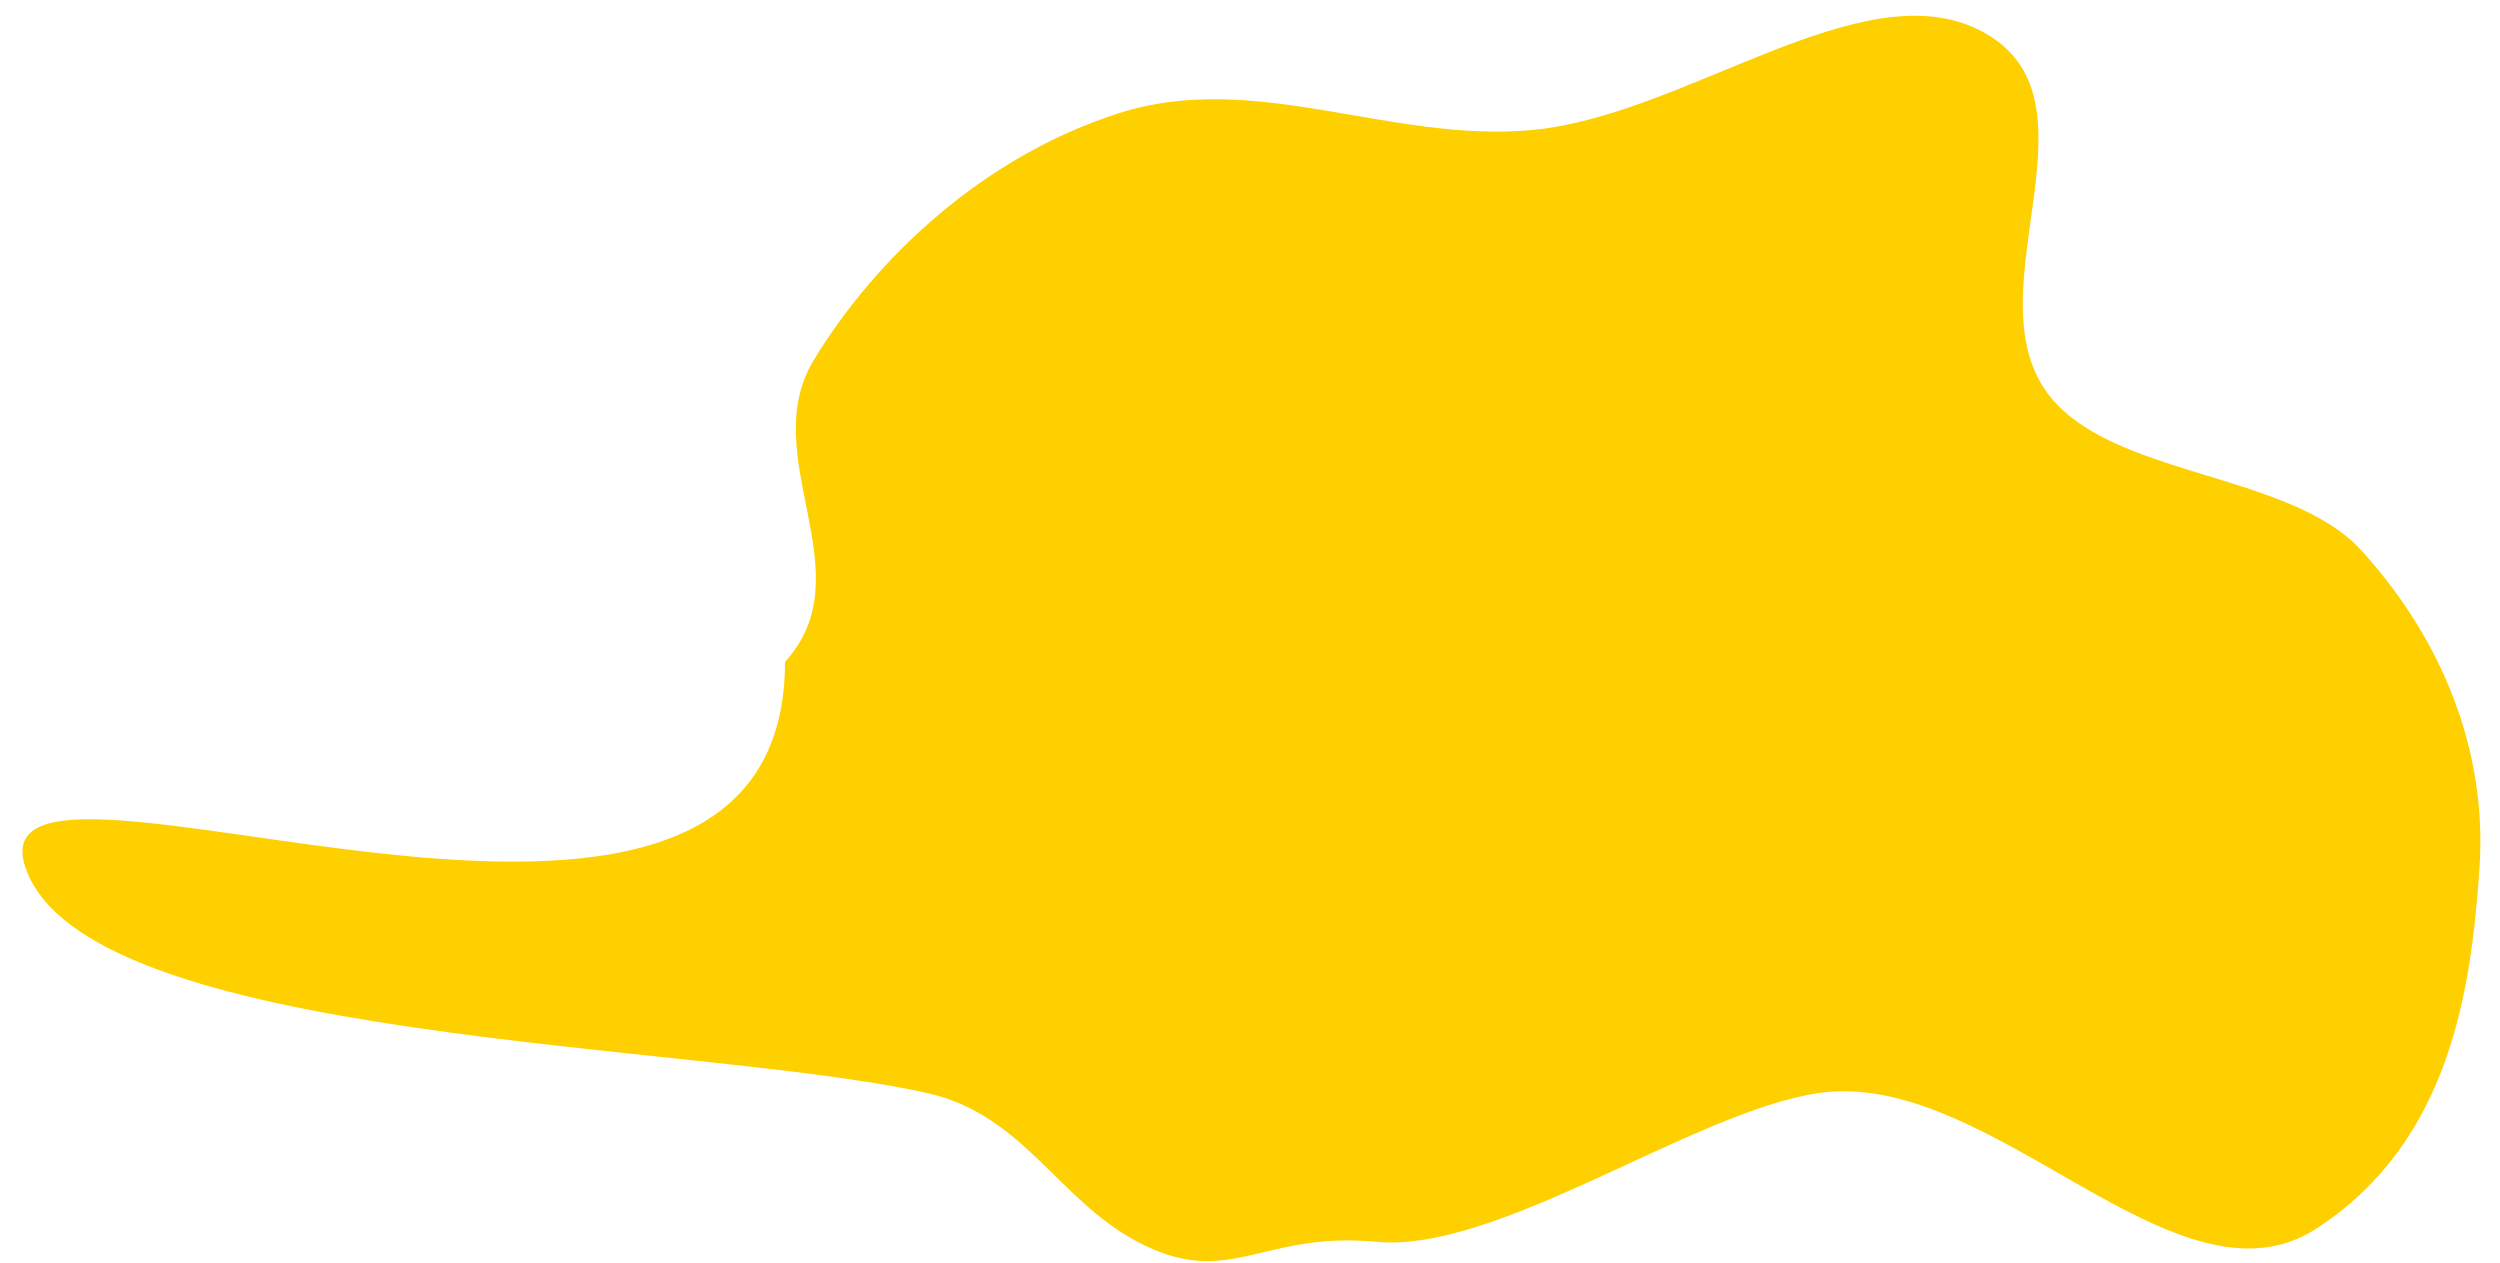 <?xml version="1.0" encoding="UTF-8"?> <svg xmlns="http://www.w3.org/2000/svg" width="99" height="50" viewBox="0 0 99 50" fill="none"> <path fill-rule="evenodd" clip-rule="evenodd" d="M0.999 34.325C-1.231 27.58 31.086 42.399 31.086 26.213C34.298 22.682 29.895 18.086 32.234 14.243C34.686 10.216 38.931 6.201 44.313 4.481C49.719 2.754 55.08 5.684 60.712 5.144C66.767 4.562 73.724 -1.193 78.415 1.207C83.561 3.839 78.046 11.429 81.072 15.558C83.525 18.904 90.648 18.66 93.506 21.793C96.725 25.323 98.493 29.754 98.19 34.325C97.863 39.252 97.001 45.237 91.724 48.655C86.169 52.252 78.863 42.268 72 43.287C67.037 44.025 59.313 49.632 54.5 49.175C49.921 48.74 48.669 51.094 45.045 49.175C41.886 47.502 40.517 44.14 36.732 43.288C27.576 41.227 3.329 41.37 0.999 34.325Z" fill="#FFD000"></path> </svg> 